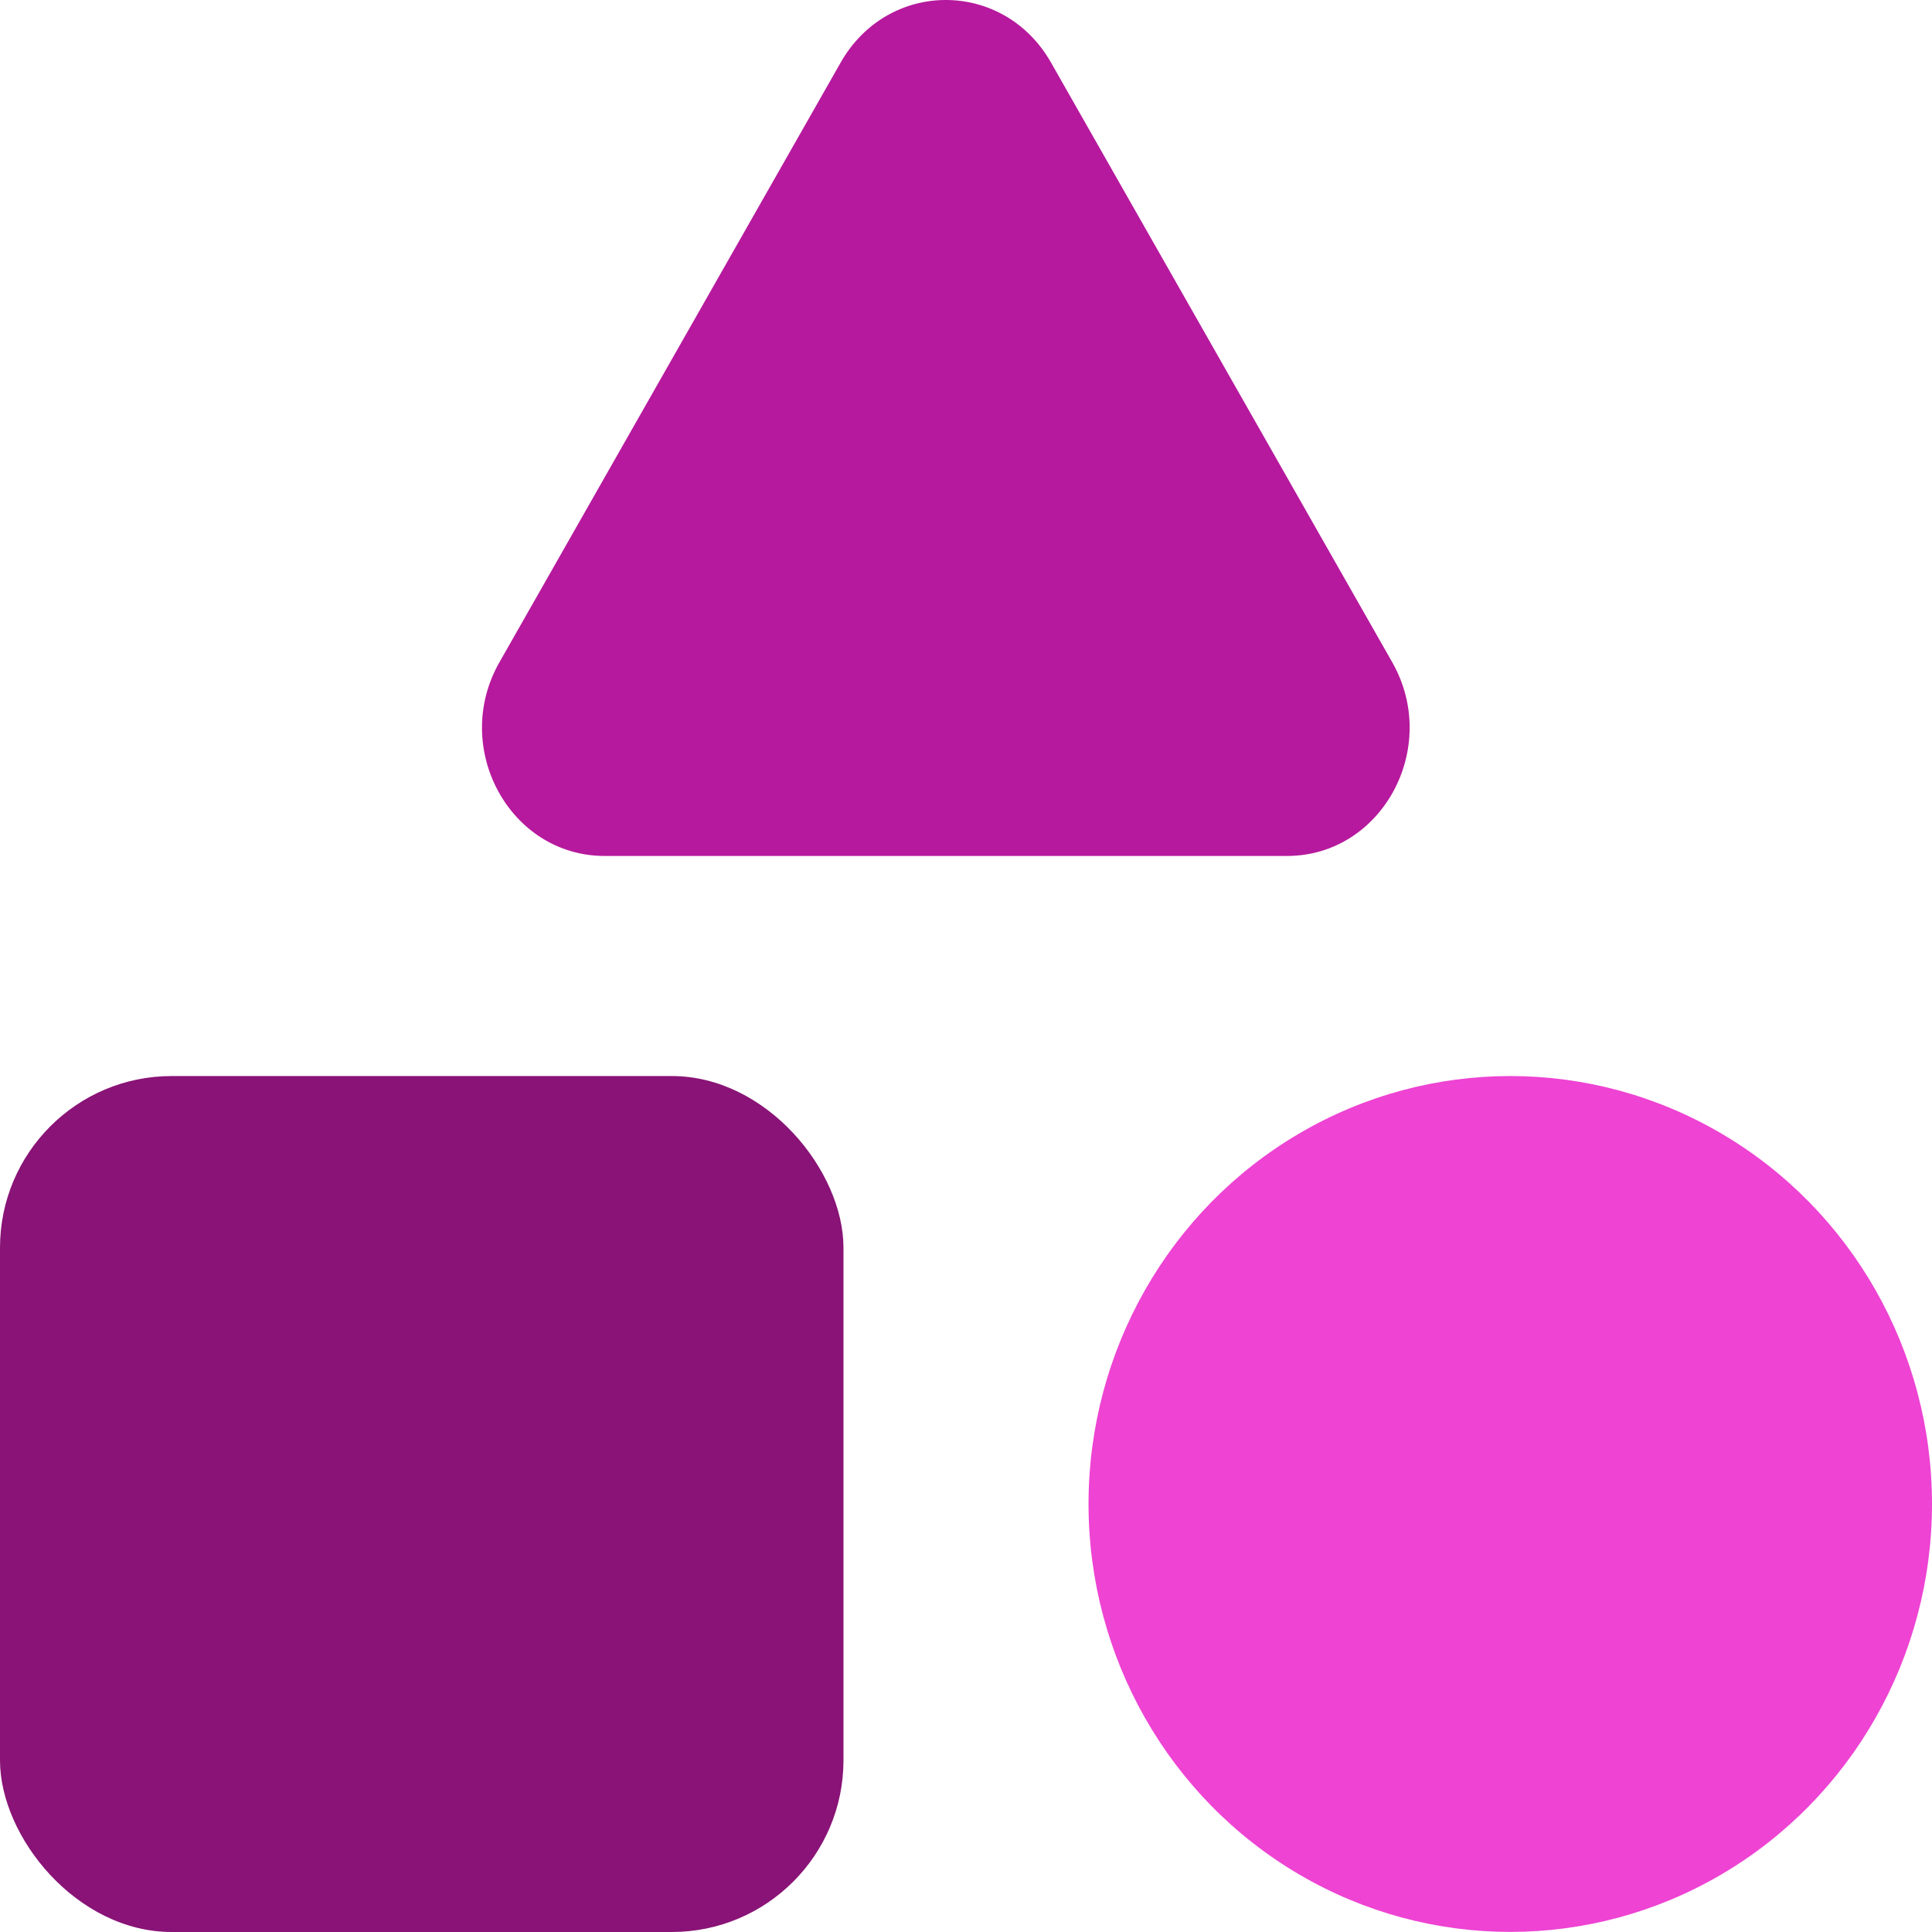 <svg width="24" height="24" viewBox="0 0 24 24" fill="none" xmlns="http://www.w3.org/2000/svg">
<path d="M10.443 0.777C11.032 -0.259 12.466 -0.259 13.056 0.777L17.295 8.227C17.898 9.288 17.168 10.633 15.988 10.633H7.511C6.331 10.633 5.6 9.288 6.204 8.227L10.443 0.777Z" fill="#B6199D"/>
<ellipse cx="18.761" cy="18.683" rx="5.239" ry="5.316" fill="#EE43D3"/>
<rect y="13.367" width="10.478" height="10.633" rx="2.133" fill="#891376"/>
</svg>
